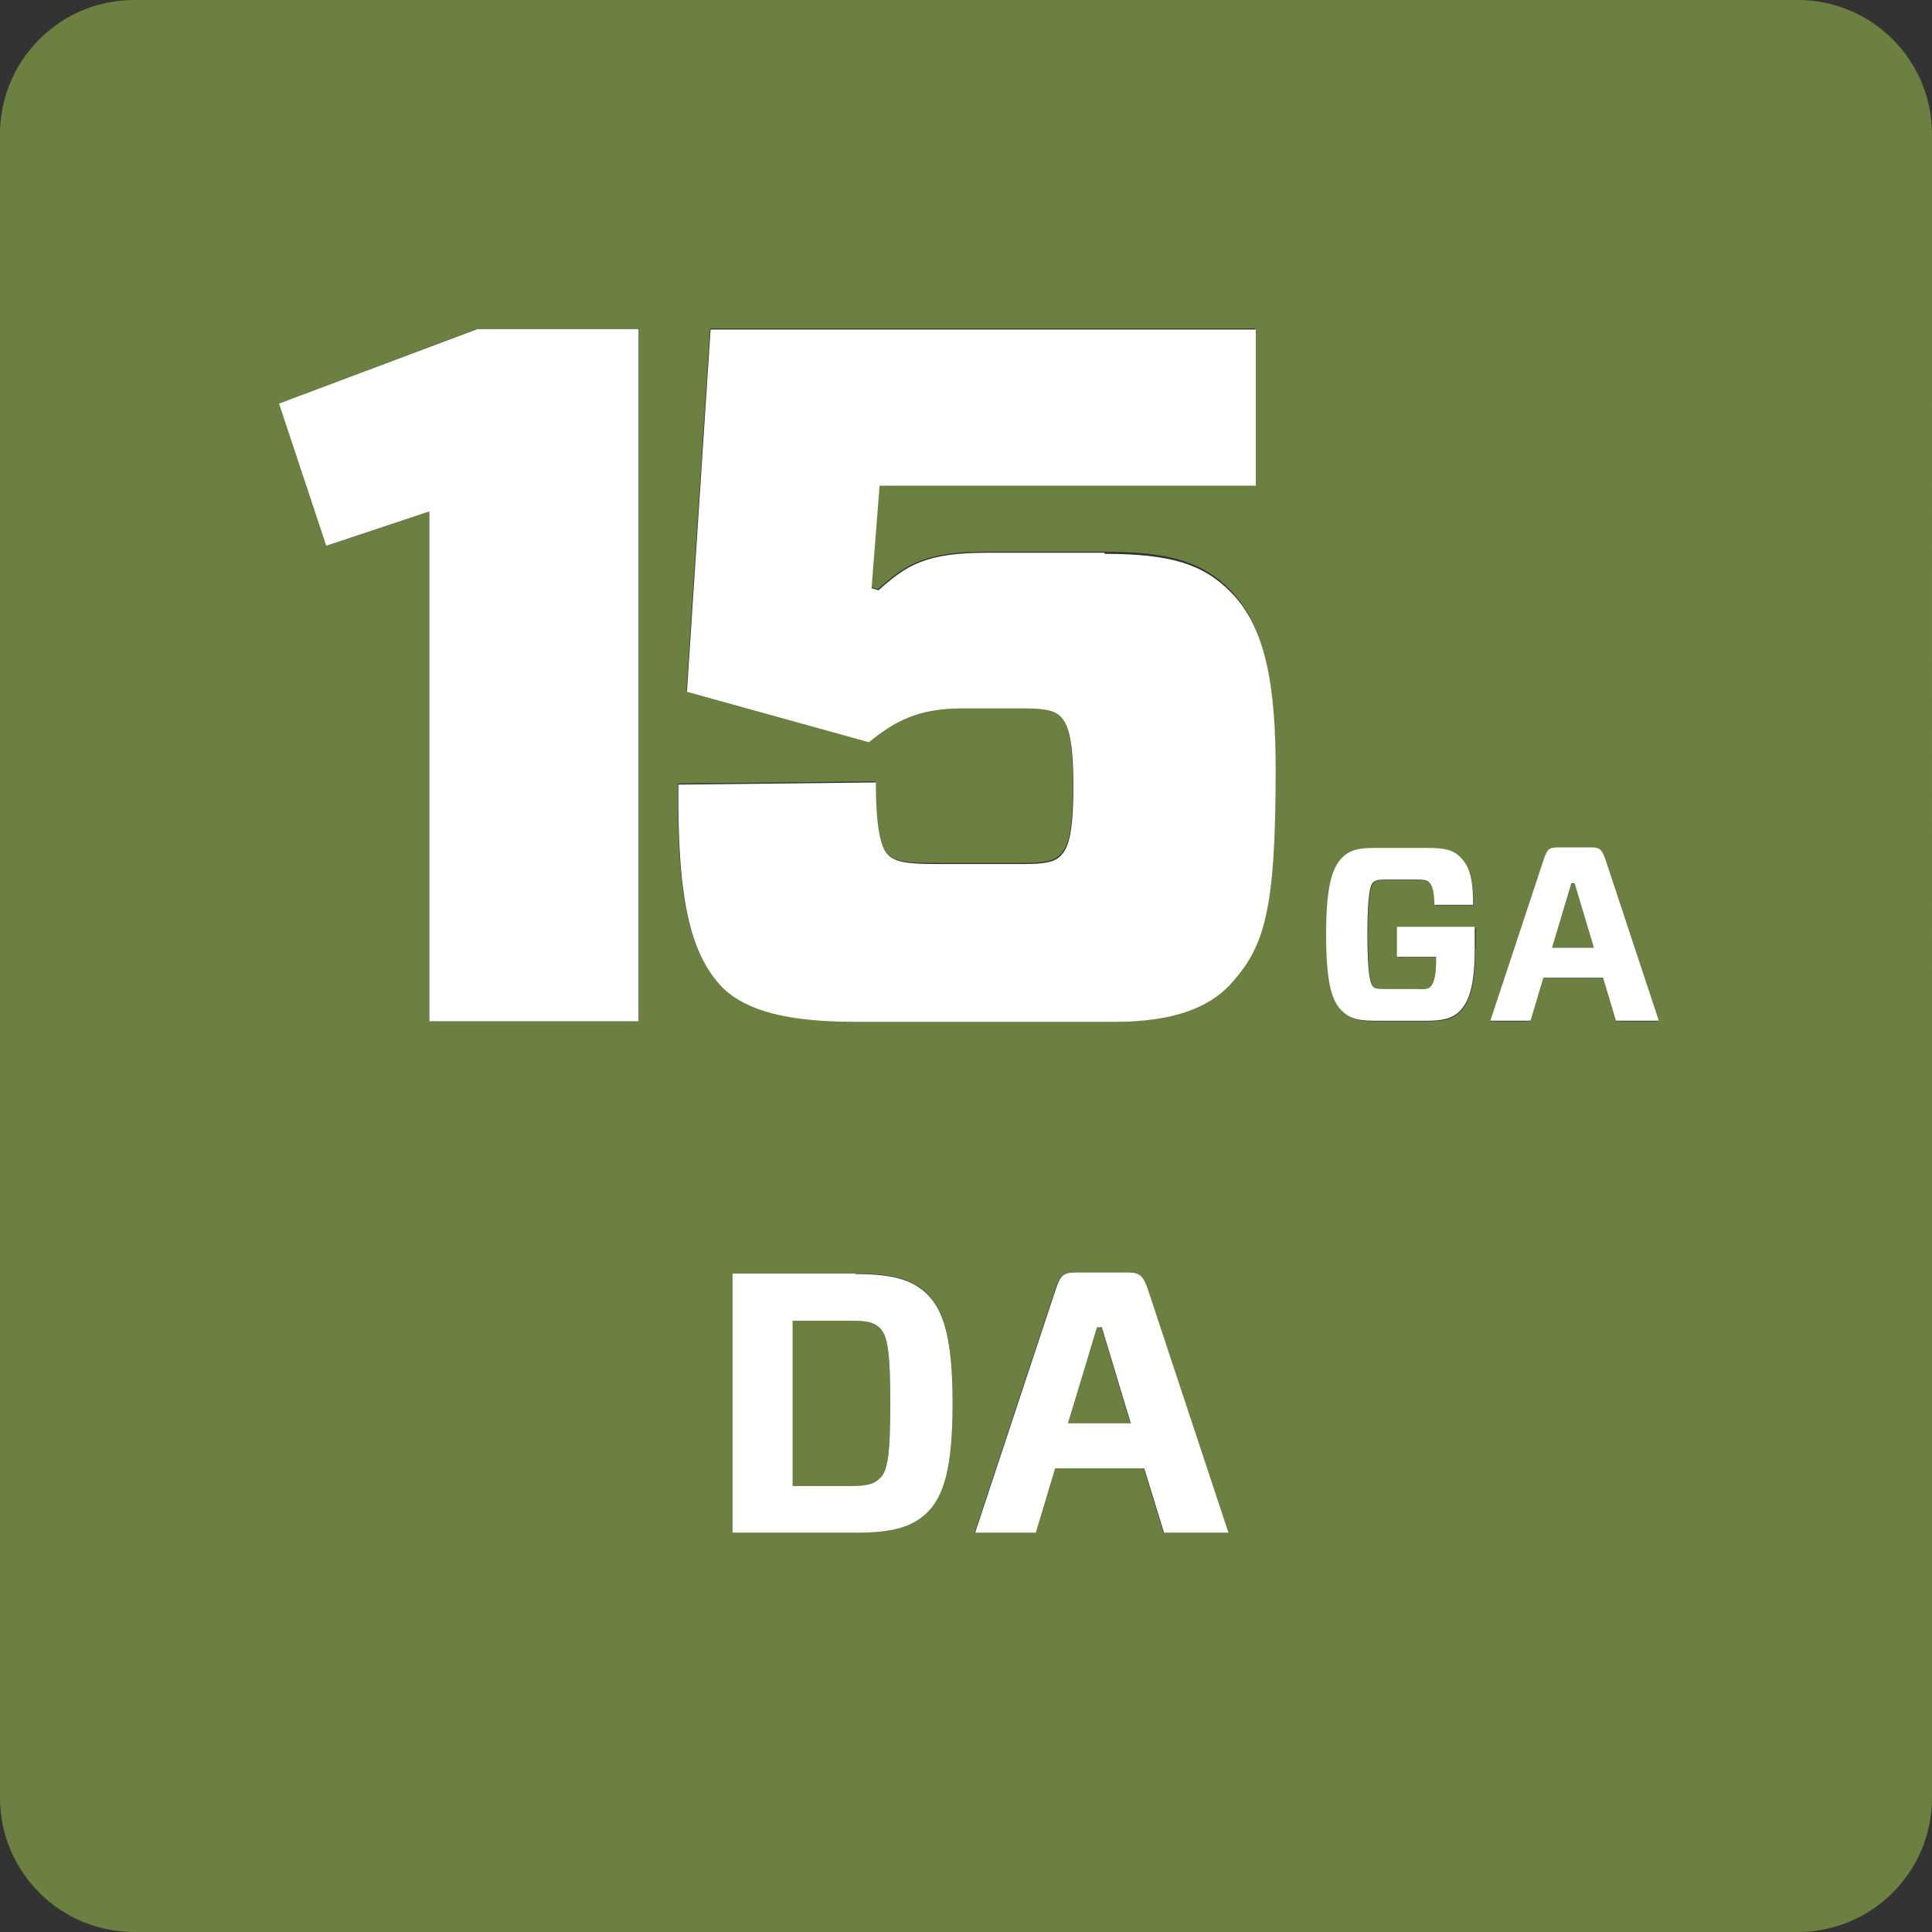 <?xml version="1.0" encoding="UTF-8"?><svg id="Layer_2" xmlns="http://www.w3.org/2000/svg" viewBox="0 0 36 36"><rect x="0" y="0" width="36" height="36" fill="#333333" stroke="none"/><defs><style>.cls-1{fill:#fff;}.cls-1,.cls-2{stroke-width:0px;}.cls-2{fill:#6c8041;}</style></defs><g id="Layer_1-2"><polygon class="cls-2" points="20.43 24.72 19.9 26.52 21.06 26.52 20.52 24.72 20.43 24.72"/><path class="cls-2" d="M15.83,24.61h-1.06v3.08h1.06c.31,0,.45-.03.56-.14.14-.12.2-.4.2-1.4s-.06-1.28-.2-1.41c-.12-.11-.24-.13-.56-.13Z"/><path class="cls-2" d="M33.5,0H2.5C1.12,0,0,1.12,0,2.5v31c0,1.38,1.12,2.5,2.5,2.5h31c1.38,0,2.5-1.12,2.5-2.5V2.5c0-1.38-1.12-2.5-2.5-2.5ZM11.9,19.03h-3.9v-9.5l-1.91.64-.88-2.65,3.7-1.4h3v12.9ZM17.27,28.19c-.28.27-.65.37-1.33.37h-2.29v-4.83h2.29c.68,0,1.05.1,1.33.37.32.31.48.84.48,2.04s-.16,1.73-.48,2.04ZM21.68,28.56l-.37-1.2h-1.66l-.36,1.2h-1.13l1.5-4.53c.09-.26.14-.32.39-.32h.93c.25,0,.3.06.39.32l1.5,4.53h-1.2ZM22.9,18.34c-.41.42-1.07.68-2.13.68h-4.84c-1.29,0-2.02-.2-2.47-.63-.59-.61-.85-1.58-.83-3.79l3.68-.04c0,.85.09,1.21.22,1.34.13.15.35.18.92.18h1.62c.4,0,.57-.04.68-.15.13-.13.24-.33.24-1.29s-.11-1.18-.24-1.31c-.11-.11-.28-.15-.68-.15h-1.16c-.81,0-1.25.24-1.73.63l-3.39-.94.44-6.75h10.16v2.91h-7.01l-.15,1.91.13.04c.53-.48.9-.7,2.02-.7h2.19c1.25,0,1.84.2,2.34.7.66.66.85,1.77.85,3.33,0,2.69-.22,3.31-.86,4.01ZM27.49,17.68c0,.74-.12,1.02-.3,1.19-.12.12-.28.16-.58.16h-.99c-.32,0-.46-.05-.58-.16-.18-.17-.32-.47-.32-1.45s.13-1.28.32-1.45c.12-.11.26-.16.58-.16h.99c.33,0,.48.04.59.15.17.16.25.35.26.91h-.72c0-.32-.06-.39-.1-.42-.03-.03-.07-.05-.22-.05h-.6c-.15,0-.19.01-.22.05-.05.04-.11.18-.11.97s.06.93.11.98c.03.03.07.04.22.04h.62c.14,0,.18-.01.22-.04.04-.04.11-.17.11-.47v-.09h-.72v-.55h1.45v.4ZM30.11,19.03l-.24-.8h-1.11l-.24.8h-.75l1-3.02c.06-.17.09-.21.26-.21h.62c.17,0,.2.04.26.21l1,3.02h-.8Z"/><polygon class="cls-2" points="29.28 16.47 28.92 17.66 29.7 17.66 29.34 16.47 29.28 16.47"/><polygon class="cls-1" points="5.2 7.52 6.08 10.17 8 9.53 8 19.03 11.9 19.03 11.9 6.13 8.9 6.13 5.2 7.52"/><path class="cls-1" d="M20.58,10.3h-2.19c-1.12,0-1.49.22-2.02.7l-.13-.04.15-1.91h7.01v-2.91h-10.16l-.44,6.75,3.39.94c.48-.39.92-.63,1.73-.63h1.16c.4,0,.57.04.68.15.13.13.24.37.24,1.31s-.11,1.16-.24,1.29c-.11.11-.28.15-.68.15h-1.62c-.57,0-.79-.04-.92-.18-.13-.13-.22-.5-.22-1.34l-3.68.04c-.02,2.21.24,3.18.83,3.79.44.42,1.18.63,2.47.63h4.84c1.07,0,1.73-.26,2.13-.68.64-.7.86-1.33.86-4.01,0-1.56-.18-2.67-.85-3.33-.5-.5-1.09-.7-2.34-.7Z"/><path class="cls-1" d="M26.04,17.83h.72v.09c0,.31-.06.43-.11.47-.03.03-.07.05-.22.04h-.62c-.15,0-.19-.01-.22-.04-.05-.05-.11-.19-.11-.98s.06-.93.11-.97c.03-.03.07-.05.22-.05h.6c.15,0,.19.02.22.05.04.04.09.1.1.42h.72c0-.56-.09-.75-.26-.91-.12-.11-.27-.15-.59-.15h-.99c-.32,0-.46.05-.58.16-.18.17-.32.46-.32,1.45s.13,1.28.32,1.45c.12.11.26.16.58.16h.99c.3,0,.46-.05.58-.16.18-.17.3-.45.3-1.19v-.4h-1.45v.55Z"/><path class="cls-1" d="M29.65,15.79h-.62c-.17,0-.2.04-.26.21l-1,3.02h.75l.24-.8h1.11l.24.8h.8l-1-3.02c-.06-.17-.1-.21-.26-.21ZM28.92,17.66l.36-1.2h.06l.36,1.2h-.78Z"/><path class="cls-1" d="M15.94,23.73h-2.29v4.83h2.29c.68,0,1.05-.1,1.33-.37.32-.31.48-.85.48-2.04s-.16-1.73-.48-2.04c-.28-.27-.65-.37-1.33-.37ZM16.39,27.55c-.11.11-.25.14-.56.14h-1.06v-3.08h1.06c.32,0,.44.02.56.13.14.13.2.4.2,1.41s-.06,1.28-.2,1.4Z"/><path class="cls-1" d="M20.99,23.71h-.93c-.26,0-.3.06-.39.32l-1.5,4.53h1.13l.36-1.2h1.66l.37,1.2h1.2l-1.5-4.53c-.09-.26-.15-.32-.39-.32ZM19.9,26.52l.54-1.79h.09l.54,1.79h-1.17Z"/></g></svg>